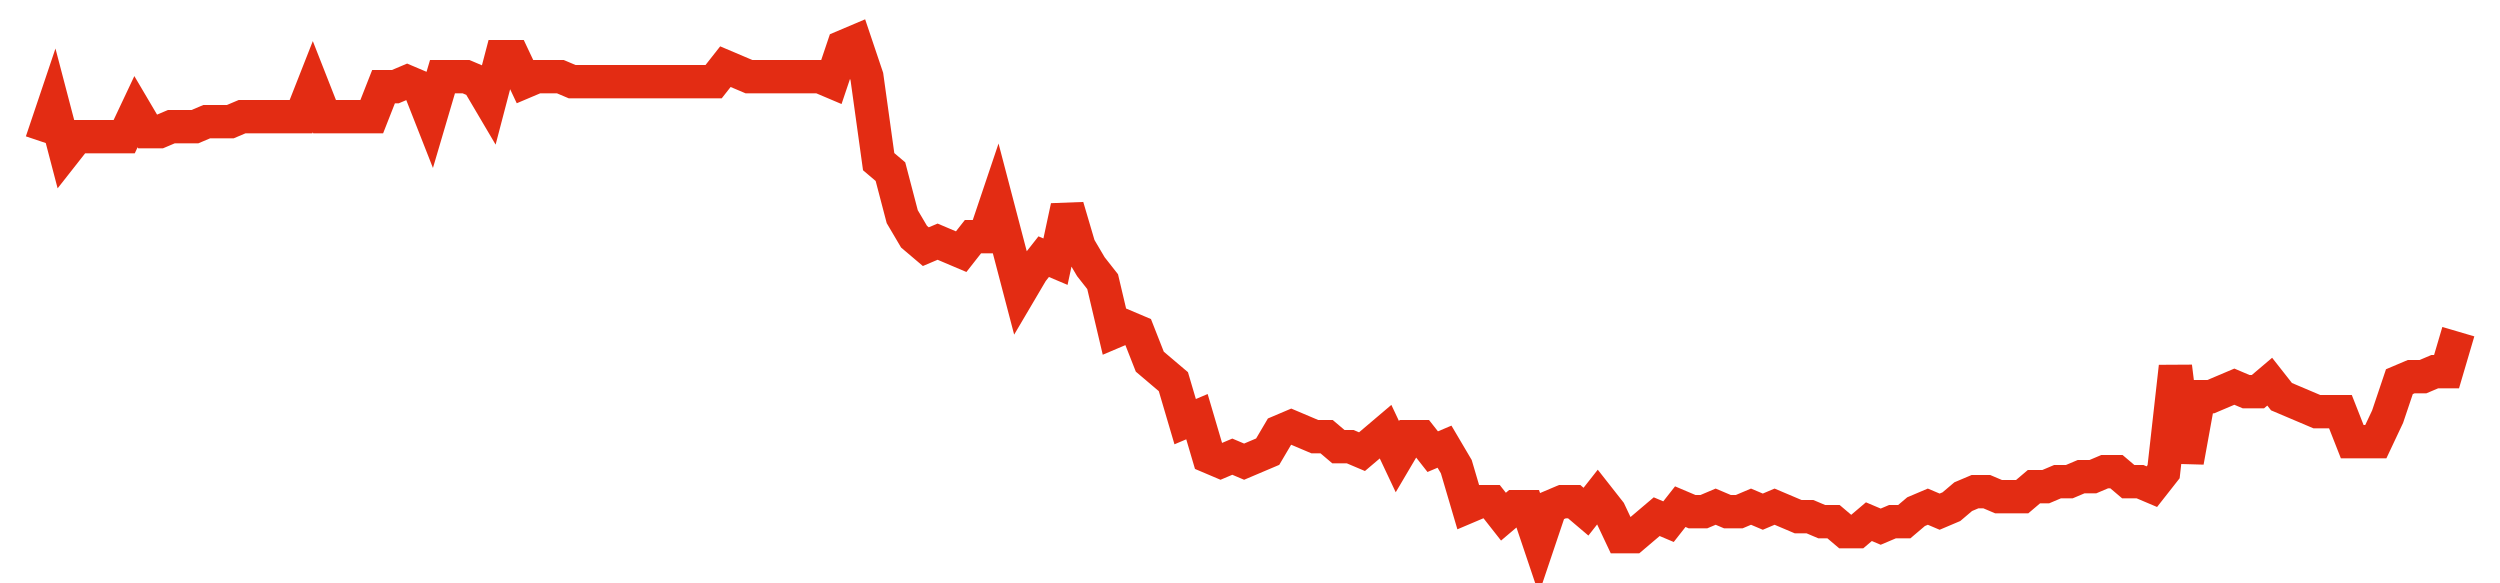 <svg width="300" height="70" viewBox="0 0 300 70" xmlns="http://www.w3.org/2000/svg">
    <path d="M 5,17 L 6.415,12.8 L 7.829,18.2 L 9.244,16.4 L 10.659,16.4 L 12.073,16.4 L 13.488,16.4 L 14.902,16.4 L 16.317,13.4 L 17.732,15.8 L 19.146,15.8 L 20.561,15.2 L 21.976,15.2 L 23.39,15.2 L 24.805,14.6 L 26.22,14.6 L 27.634,14.6 L 29.049,14 L 30.463,14 L 31.878,14 L 33.293,14 L 34.707,14 L 36.122,14 L 37.537,10.4 L 38.951,14 L 40.366,14 L 41.78,14 L 43.195,14 L 44.61,14 L 46.024,10.4 L 47.439,10.4 L 48.854,9.8 L 50.268,10.4 L 51.683,14 L 53.098,9.2 L 54.512,9.2 L 55.927,9.2 L 57.341,9.8 L 58.756,12.2 L 60.171,6.8 L 61.585,6.8 L 63,9.8 L 64.415,9.2 L 65.829,9.2 L 67.244,9.2 L 68.659,9.8 L 70.073,9.8 L 71.488,9.8 L 72.902,9.8 L 74.317,9.8 L 75.732,9.8 L 77.146,9.8 L 78.561,9.8 L 79.976,9.8 L 81.39,9.8 L 82.805,9.8 L 84.22,9.8 L 85.634,9.8 L 87.049,8 L 88.463,8.6 L 89.878,9.2 L 91.293,9.2 L 92.707,9.2 L 94.122,9.2 L 95.537,9.2 L 96.951,9.2 L 98.366,9.2 L 99.78,9.8 L 101.195,5.6 L 102.61,5 L 104.024,9.2 L 105.439,19.4 L 106.854,20.6 L 108.268,26 L 109.683,28.4 L 111.098,29.6 L 112.512,29 L 113.927,29.6 L 115.341,30.2 L 116.756,28.4 L 118.171,28.4 L 119.585,24.2 L 121,29.6 L 122.415,35 L 123.829,32.6 L 125.244,30.8 L 126.659,31.4 L 128.073,24.8 L 129.488,29.6 L 130.902,32 L 132.317,33.8 L 133.732,39.8 L 135.146,39.2 L 136.561,39.8 L 137.976,43.4 L 139.39,44.6 L 140.805,45.8 L 142.22,50.6 L 143.634,50 L 145.049,54.8 L 146.463,55.4 L 147.878,54.8 L 149.293,55.4 L 150.707,54.8 L 152.122,54.2 L 153.537,51.8 L 154.951,51.2 L 156.366,51.8 L 157.78,52.4 L 159.195,52.4 L 160.61,53.6 L 162.024,53.6 L 163.439,54.2 L 164.854,53 L 166.268,51.8 L 167.683,54.8 L 169.098,52.4 L 170.512,52.4 L 171.927,54.2 L 173.341,53.6 L 174.756,56 L 176.171,60.8 L 177.585,60.2 L 179,60.2 L 180.415,62 L 181.829,60.8 L 183.244,60.8 L 184.659,65 L 186.073,60.8 L 187.488,60.2 L 188.902,60.2 L 190.317,61.4 L 191.732,59.6 L 193.146,61.4 L 194.561,64.4 L 195.976,64.4 L 197.39,63.2 L 198.805,62 L 200.22,62.6 L 201.634,60.8 L 203.049,61.4 L 204.463,61.4 L 205.878,60.8 L 207.293,61.4 L 208.707,61.4 L 210.122,60.8 L 211.537,61.4 L 212.951,60.8 L 214.366,61.4 L 215.78,62 L 217.195,62 L 218.61,62.6 L 220.024,62.6 L 221.439,63.8 L 222.854,63.8 L 224.268,62.6 L 225.683,63.2 L 227.098,62.6 L 228.512,62.6 L 229.927,61.4 L 231.341,60.8 L 232.756,61.4 L 234.171,60.8 L 235.585,59.6 L 237,59 L 238.415,59 L 239.829,59.6 L 241.244,59.6 L 242.659,59.6 L 244.073,58.4 L 245.488,58.4 L 246.902,57.8 L 248.317,57.8 L 249.732,57.2 L 251.146,57.2 L 252.561,56.6 L 253.976,56.6 L 255.39,57.8 L 256.805,57.8 L 258.22,58.4 L 259.634,56.6 L 261.049,44 L 262.463,55.4 L 263.878,47.6 L 265.293,47.6 L 266.707,47 L 268.122,46.4 L 269.537,47 L 270.951,47 L 272.366,45.8 L 273.78,47.6 L 275.195,48.2 L 276.61,48.8 L 278.024,49.4 L 279.439,49.4 L 280.854,49.4 L 282.268,53 L 283.683,53 L 285.098,53 L 286.512,50 L 287.927,45.8 L 289.341,45.2 L 290.756,45.2 L 292.171,44.6 L 293.585,44.6 L 295,39.8" fill="none" stroke="#E32C13" stroke-width="4"/>
</svg>